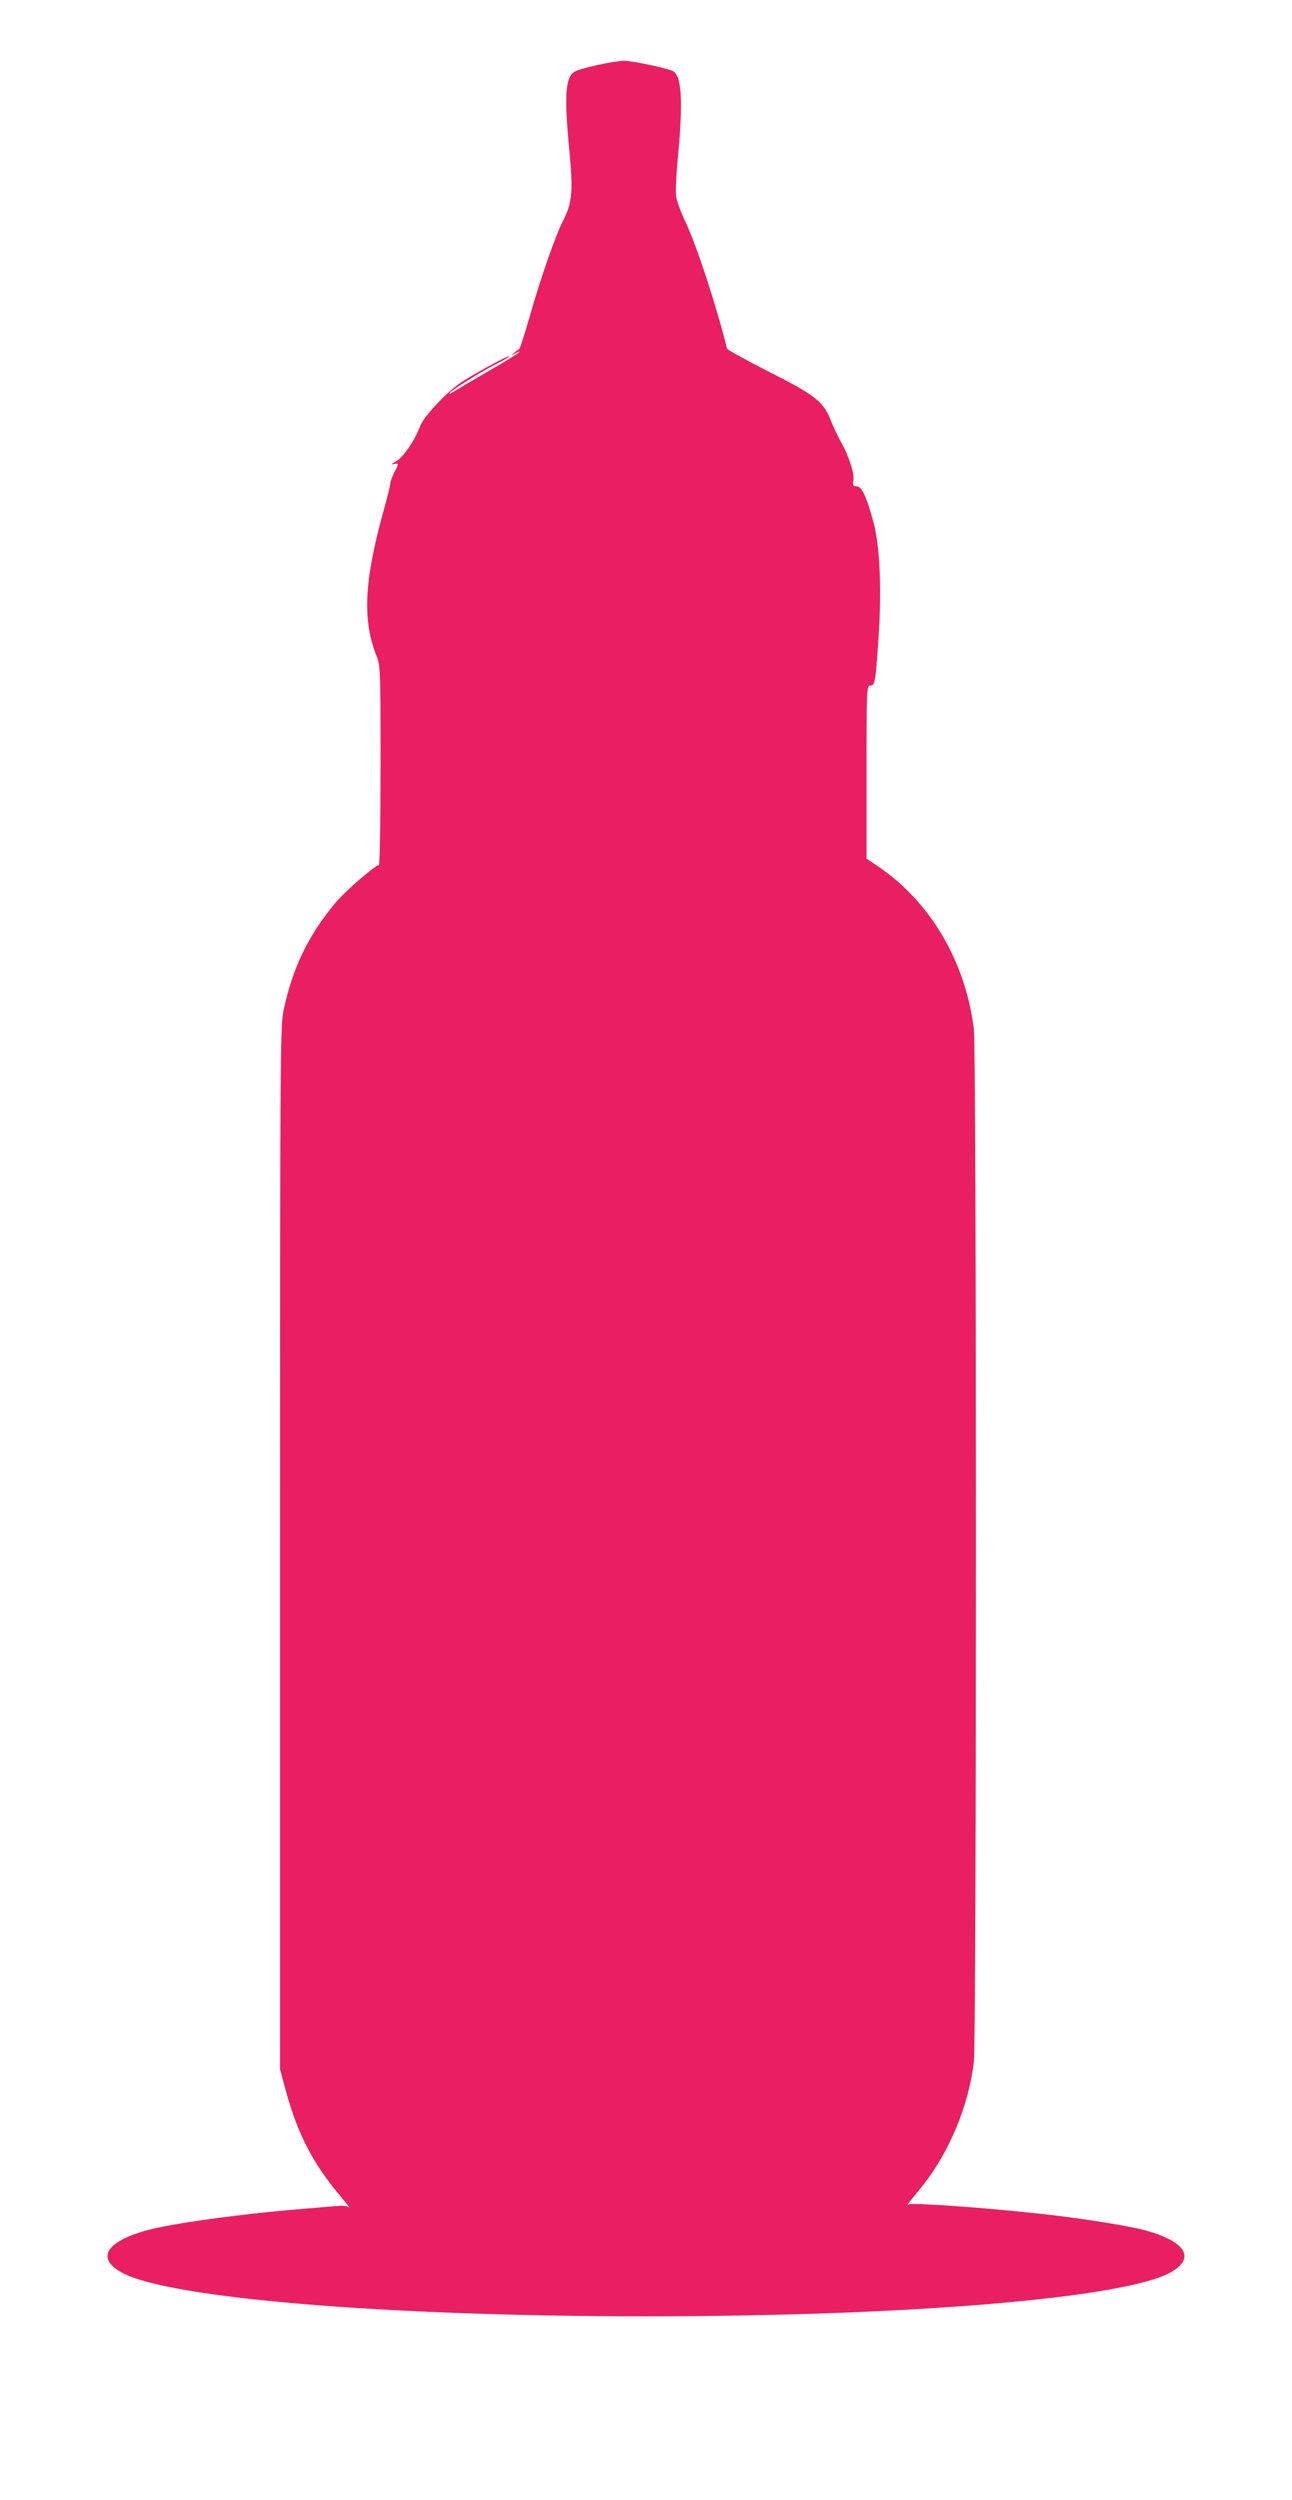 <?xml version="1.0" standalone="no"?>
<!DOCTYPE svg PUBLIC "-//W3C//DTD SVG 20010904//EN"
 "http://www.w3.org/TR/2001/REC-SVG-20010904/DTD/svg10.dtd">
<svg version="1.0" xmlns="http://www.w3.org/2000/svg"
 width="662pt" height="1280pt" viewBox="0 0 662 1280"
 preserveAspectRatio="xMidYMid meet">
<g transform="translate(0,1280) scale(0.1,-0.1)"
fill="#e91e63" stroke="none">
<path d="M3065 12468 c-49 -11 -101 -25 -115 -32 -53 -25 -60 -116 -34 -393
21 -221 17 -278 -29 -369 -42 -83 -117 -297 -177 -509 -24 -82 -46 -151 -50
-153 -4 -1 -16 -10 -26 -18 -18 -14 -17 -14 6 -3 61 29 -6 -16 -140 -93 -80
-46 -158 -93 -175 -103 -16 -11 -26 -15 -22 -8 10 15 163 111 245 152 34 17
62 34 62 37 0 9 -185 -92 -249 -135 -77 -53 -193 -177 -210 -226 -23 -67 -88
-160 -123 -178 -23 -12 -26 -16 -10 -13 27 5 27 5 2 -44 -11 -22 -20 -46 -20
-55 0 -8 -15 -70 -34 -138 -100 -361 -110 -560 -37 -745 20 -51 21 -69 21
-562 0 -296 -4 -510 -9 -510 -19 0 -170 -131 -221 -191 -141 -169 -220 -333
-267 -552 -17 -77 -18 -236 -18 -2752 l0 -2670 31 -115 c58 -212 136 -364 268
-522 38 -46 63 -77 54 -70 -9 7 -32 10 -59 7 -24 -2 -105 -9 -179 -15 -310
-25 -668 -74 -799 -110 -209 -58 -259 -143 -127 -216 238 -131 1345 -224 2686
-224 1341 0 2448 93 2686 224 132 73 82 158 -127 216 -84 23 -334 63 -529 84
-289 32 -667 59 -683 49 -14 -8 -11 -4 64 88 141 174 243 417 269 644 14 125
14 5169 0 5285 -43 350 -226 657 -497 838 l-53 35 0 443 c0 429 1 444 19 444
24 0 27 16 42 237 17 248 8 473 -24 593 -36 135 -61 190 -88 190 -18 0 -21 4
-16 33 5 35 -26 129 -67 199 -13 24 -37 74 -52 112 -36 91 -82 126 -331 251
-107 55 -196 104 -198 110 -51 208 -153 521 -211 645 -25 52 -47 113 -50 135
-3 22 1 115 10 206 26 276 19 407 -24 434 -23 14 -215 55 -255 54 -22 -1 -80
-10 -130 -21z"/>
</g>
</svg>
